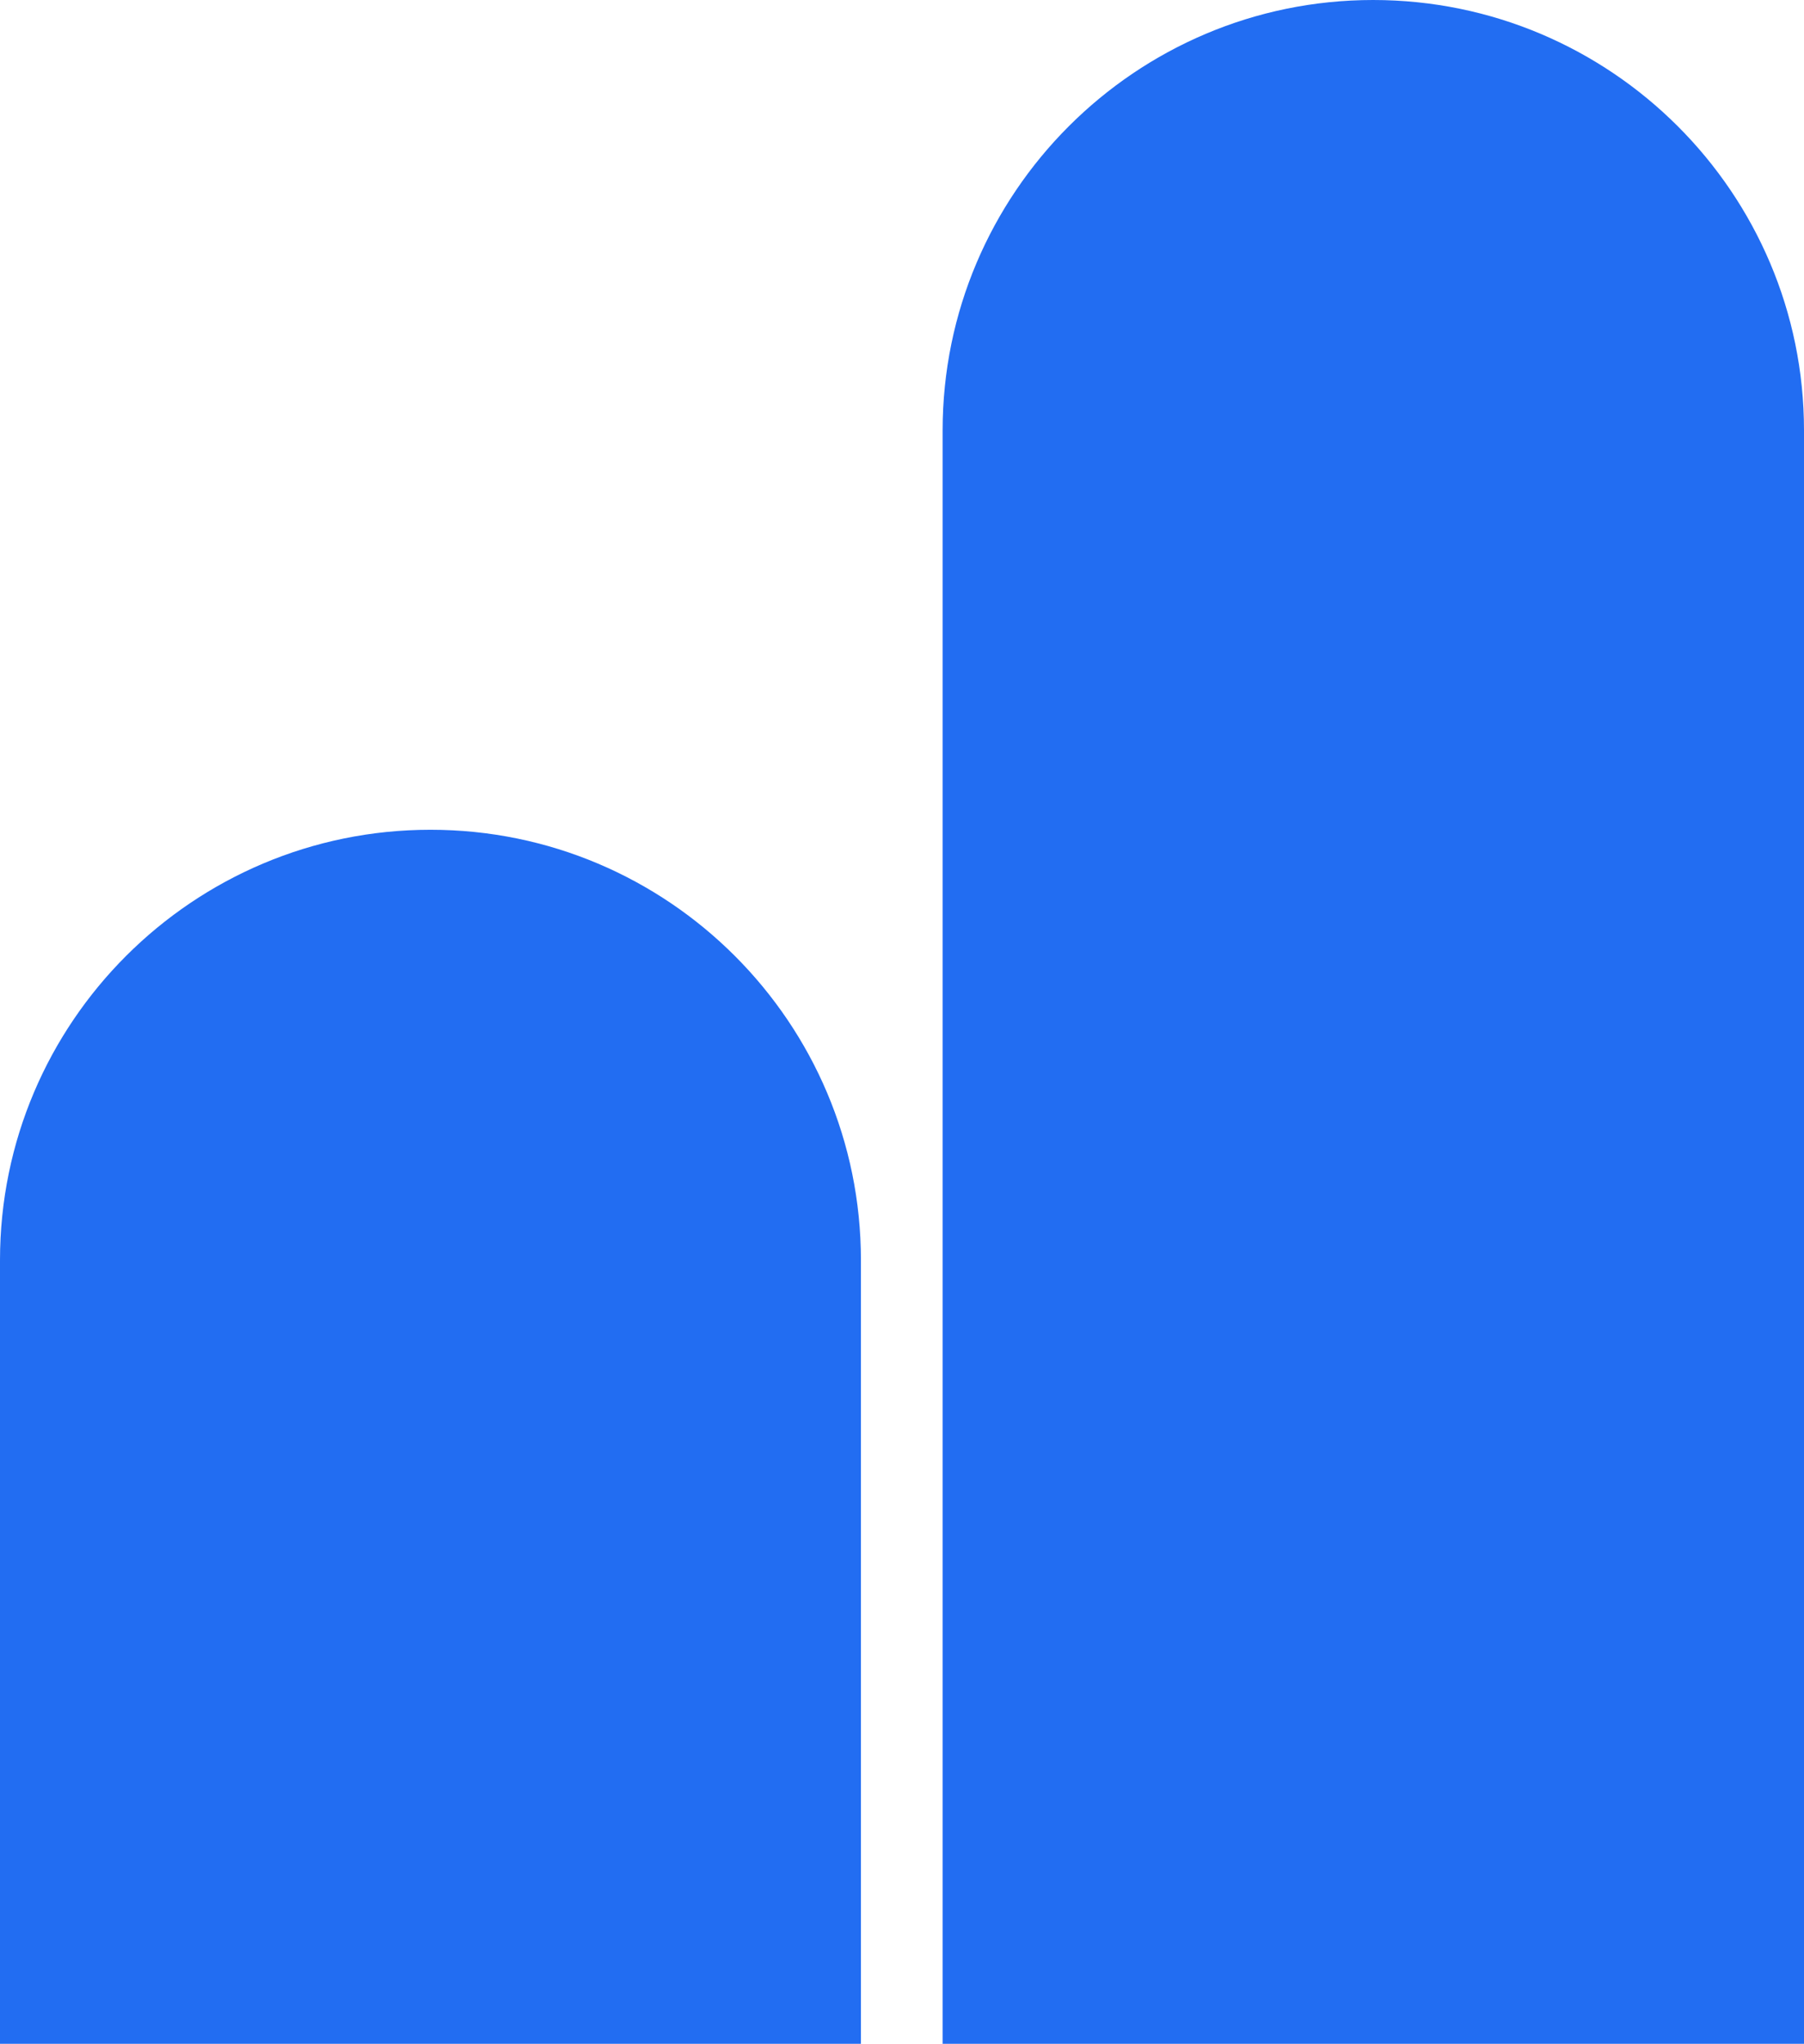 <?xml version="1.0" encoding="UTF-8"?>
<svg xmlns="http://www.w3.org/2000/svg" id="Calque_2" data-name="Calque 2" viewBox="0 0 39.52 44.78">
  <defs>
    <style>
      .cls-1 {
        fill: #226df2;
      }
    </style>
  </defs>
  <g id="Calque_3" data-name="Calque 3">
    <g>
      <path class="cls-1" d="m9.43,18.18h0c5.21,0,9.43,4.23,9.43,9.43v17.17H0v-17.17C0,22.4,4.23,18.18,9.43,18.18Z"></path>
      <path class="cls-1" d="m30.08,0h0C35.29,0,39.52,4.23,39.52,9.43v35.35h-18.87V9.43C20.65,4.23,24.88,0,30.08,0Z"></path>
    </g>
  </g>
</svg>
